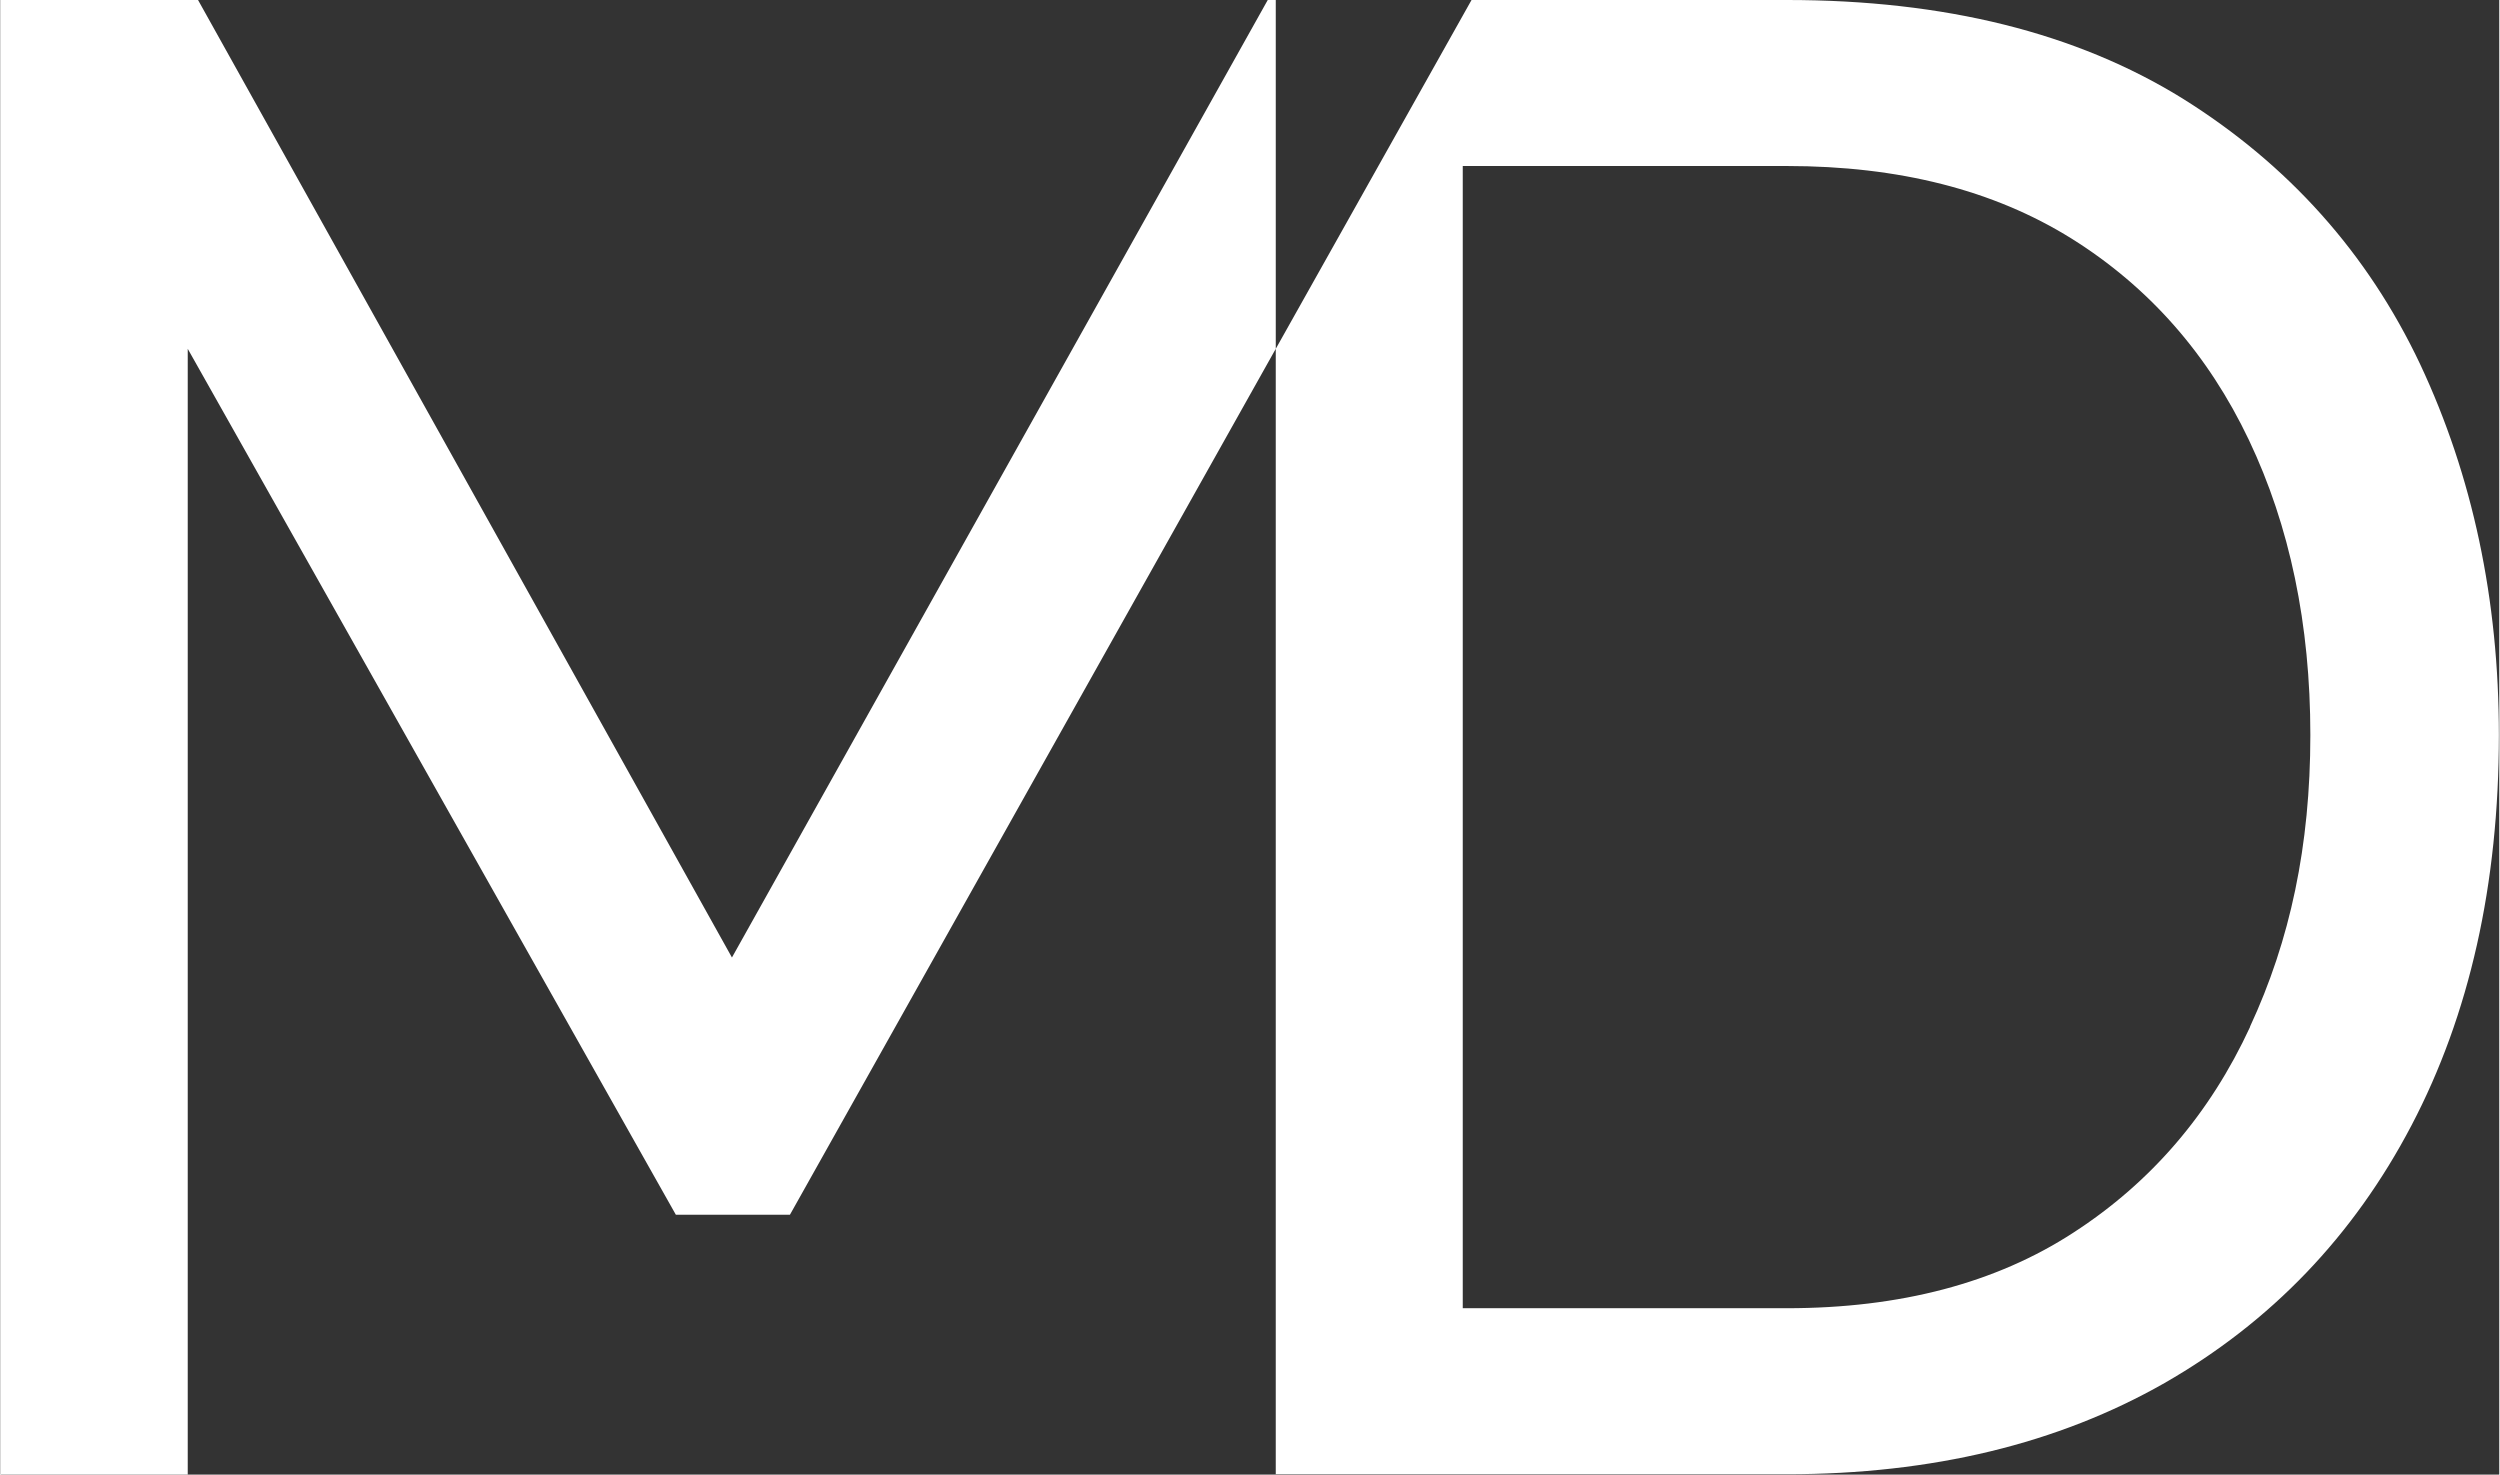 <?xml version="1.0" encoding="UTF-8"?>
<svg xmlns="http://www.w3.org/2000/svg" id="Calque_2" data-name="Calque 2" viewBox="0 0 65.47 38.64" width="1280" height="755">
  <rect x="0" y="0" width="65.47" height="38.64" fill="#333333" stroke="none"/>
  <defs>
    <style>
      .cls-1 {
        fill: #fff;
      }
    </style>
  </defs>
  <g id="Elements">
    <path class="cls-1" d="M63.4,9.55c-1.38-2.92-3.46-5.24-6.23-6.97-2.78-1.72-6.23-2.58-10.37-2.58h-8.26l-.23.41-4.9,8.73h0s0-9.14,0-9.14h-.21l-14.04,25.09L5.17,0H0v38.64h4.9V9.14l12.79,22.69h2.99l12.73-22.69v29.49h13.39c3.81,0,7.11-.8,9.9-2.39,2.79-1.6,4.95-3.85,6.47-6.75,1.52-2.9,2.29-6.31,2.29-10.23,0-3.56-.69-6.79-2.06-9.71ZM58.94,26.91c-1.05,2.27-2.59,4.07-4.63,5.39-2.03,1.32-4.54,1.98-7.51,1.98h-8.49V4.35h8.49c2.94,0,5.42.63,7.46,1.9,2.03,1.27,3.58,3.03,4.65,5.28,1.07,2.25,1.61,4.83,1.61,7.73s-.53,5.38-1.58,7.64Z"/>
  </g>
</svg>
